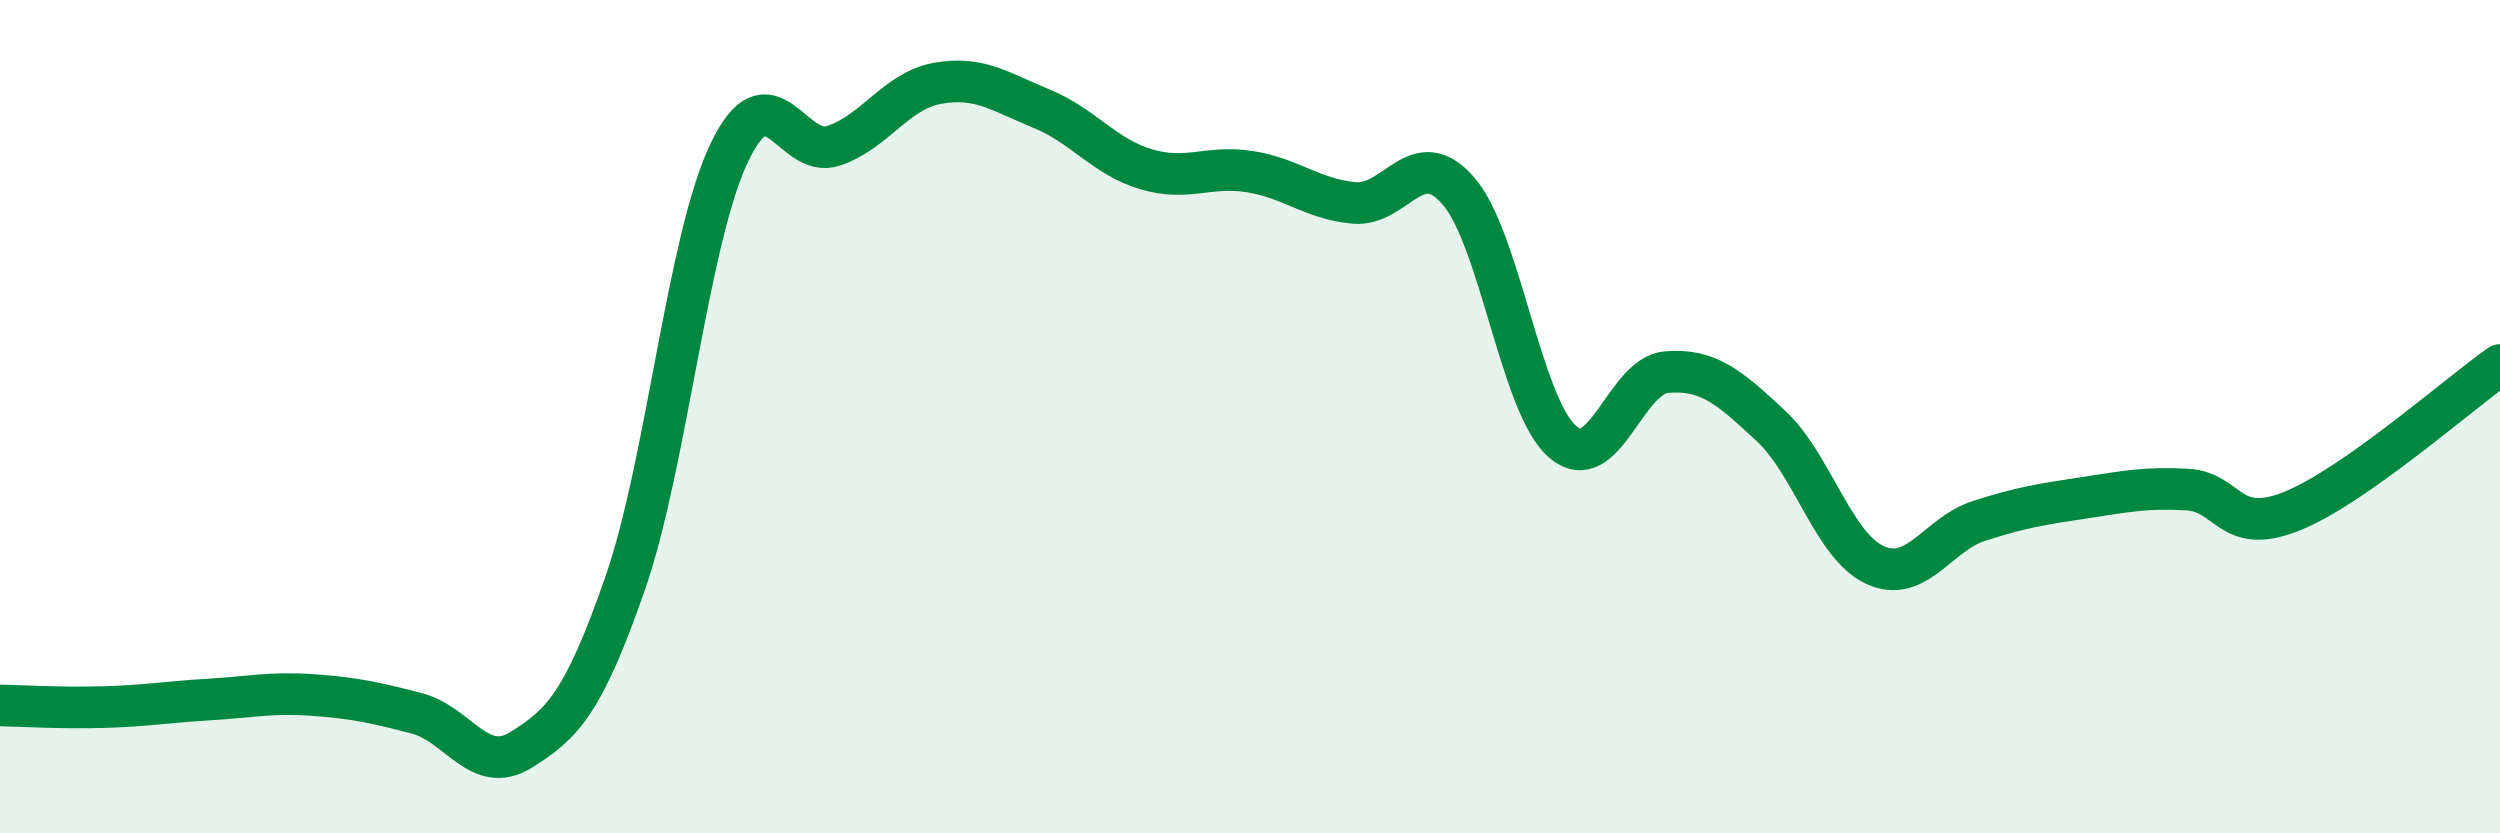 
    <svg width="60" height="20" viewBox="0 0 60 20" xmlns="http://www.w3.org/2000/svg">
      <path
        d="M 0,16.93 C 0.5,16.94 1.5,17 2.5,16.97 C 3.5,16.94 4,16.85 5,16.79 C 6,16.73 6.5,16.61 7.5,16.68 C 8.5,16.75 9,16.86 10,17.12 C 11,17.38 11.5,18.62 12.5,18 C 13.5,17.38 14,16.88 15,14.01 C 16,11.14 16.5,5.77 17.5,3.67 C 18.5,1.57 19,3.83 20,3.5 C 21,3.17 21.5,2.18 22.5,2 C 23.5,1.82 24,2.2 25,2.61 C 26,3.02 26.5,3.76 27.5,4.06 C 28.5,4.36 29,3.96 30,4.12 C 31,4.28 31.5,4.78 32.5,4.87 C 33.5,4.96 34,3.43 35,4.58 C 36,5.73 36.5,9.73 37.5,10.6 C 38.5,11.47 39,9.01 40,8.93 C 41,8.85 41.5,9.29 42.5,10.22 C 43.5,11.15 44,13.1 45,13.56 C 46,14.02 46.5,12.82 47.5,12.5 C 48.5,12.18 49,12.1 50,11.95 C 51,11.8 51.5,11.69 52.5,11.75 C 53.5,11.81 53.5,12.87 55,12.27 C 56.5,11.67 59,9.46 60,8.76L60 20L0 20Z"
        fill="#008740"
        opacity="0.1"
        stroke-linecap="round"
        stroke-linejoin="round"
      />
      <path
        d="M 0,16.93 C 0.5,16.94 1.5,17 2.5,16.97 C 3.5,16.94 4,16.85 5,16.79 C 6,16.73 6.5,16.61 7.5,16.68 C 8.5,16.75 9,16.86 10,17.12 C 11,17.38 11.5,18.62 12.5,18 C 13.5,17.38 14,16.88 15,14.01 C 16,11.14 16.5,5.77 17.5,3.67 C 18.5,1.57 19,3.83 20,3.5 C 21,3.17 21.5,2.18 22.5,2 C 23.5,1.82 24,2.2 25,2.61 C 26,3.02 26.5,3.76 27.5,4.06 C 28.5,4.36 29,3.96 30,4.12 C 31,4.28 31.5,4.78 32.5,4.87 C 33.5,4.96 34,3.43 35,4.58 C 36,5.73 36.5,9.73 37.5,10.6 C 38.5,11.47 39,9.01 40,8.93 C 41,8.85 41.5,9.29 42.5,10.22 C 43.5,11.15 44,13.1 45,13.56 C 46,14.02 46.5,12.82 47.5,12.5 C 48.5,12.18 49,12.1 50,11.95 C 51,11.8 51.5,11.69 52.5,11.75 C 53.5,11.81 53.5,12.87 55,12.27 C 56.5,11.67 59,9.46 60,8.76"
        stroke="#008740"
        stroke-width="1"
        fill="none"
        stroke-linecap="round"
        stroke-linejoin="round"
      />
    </svg>
  